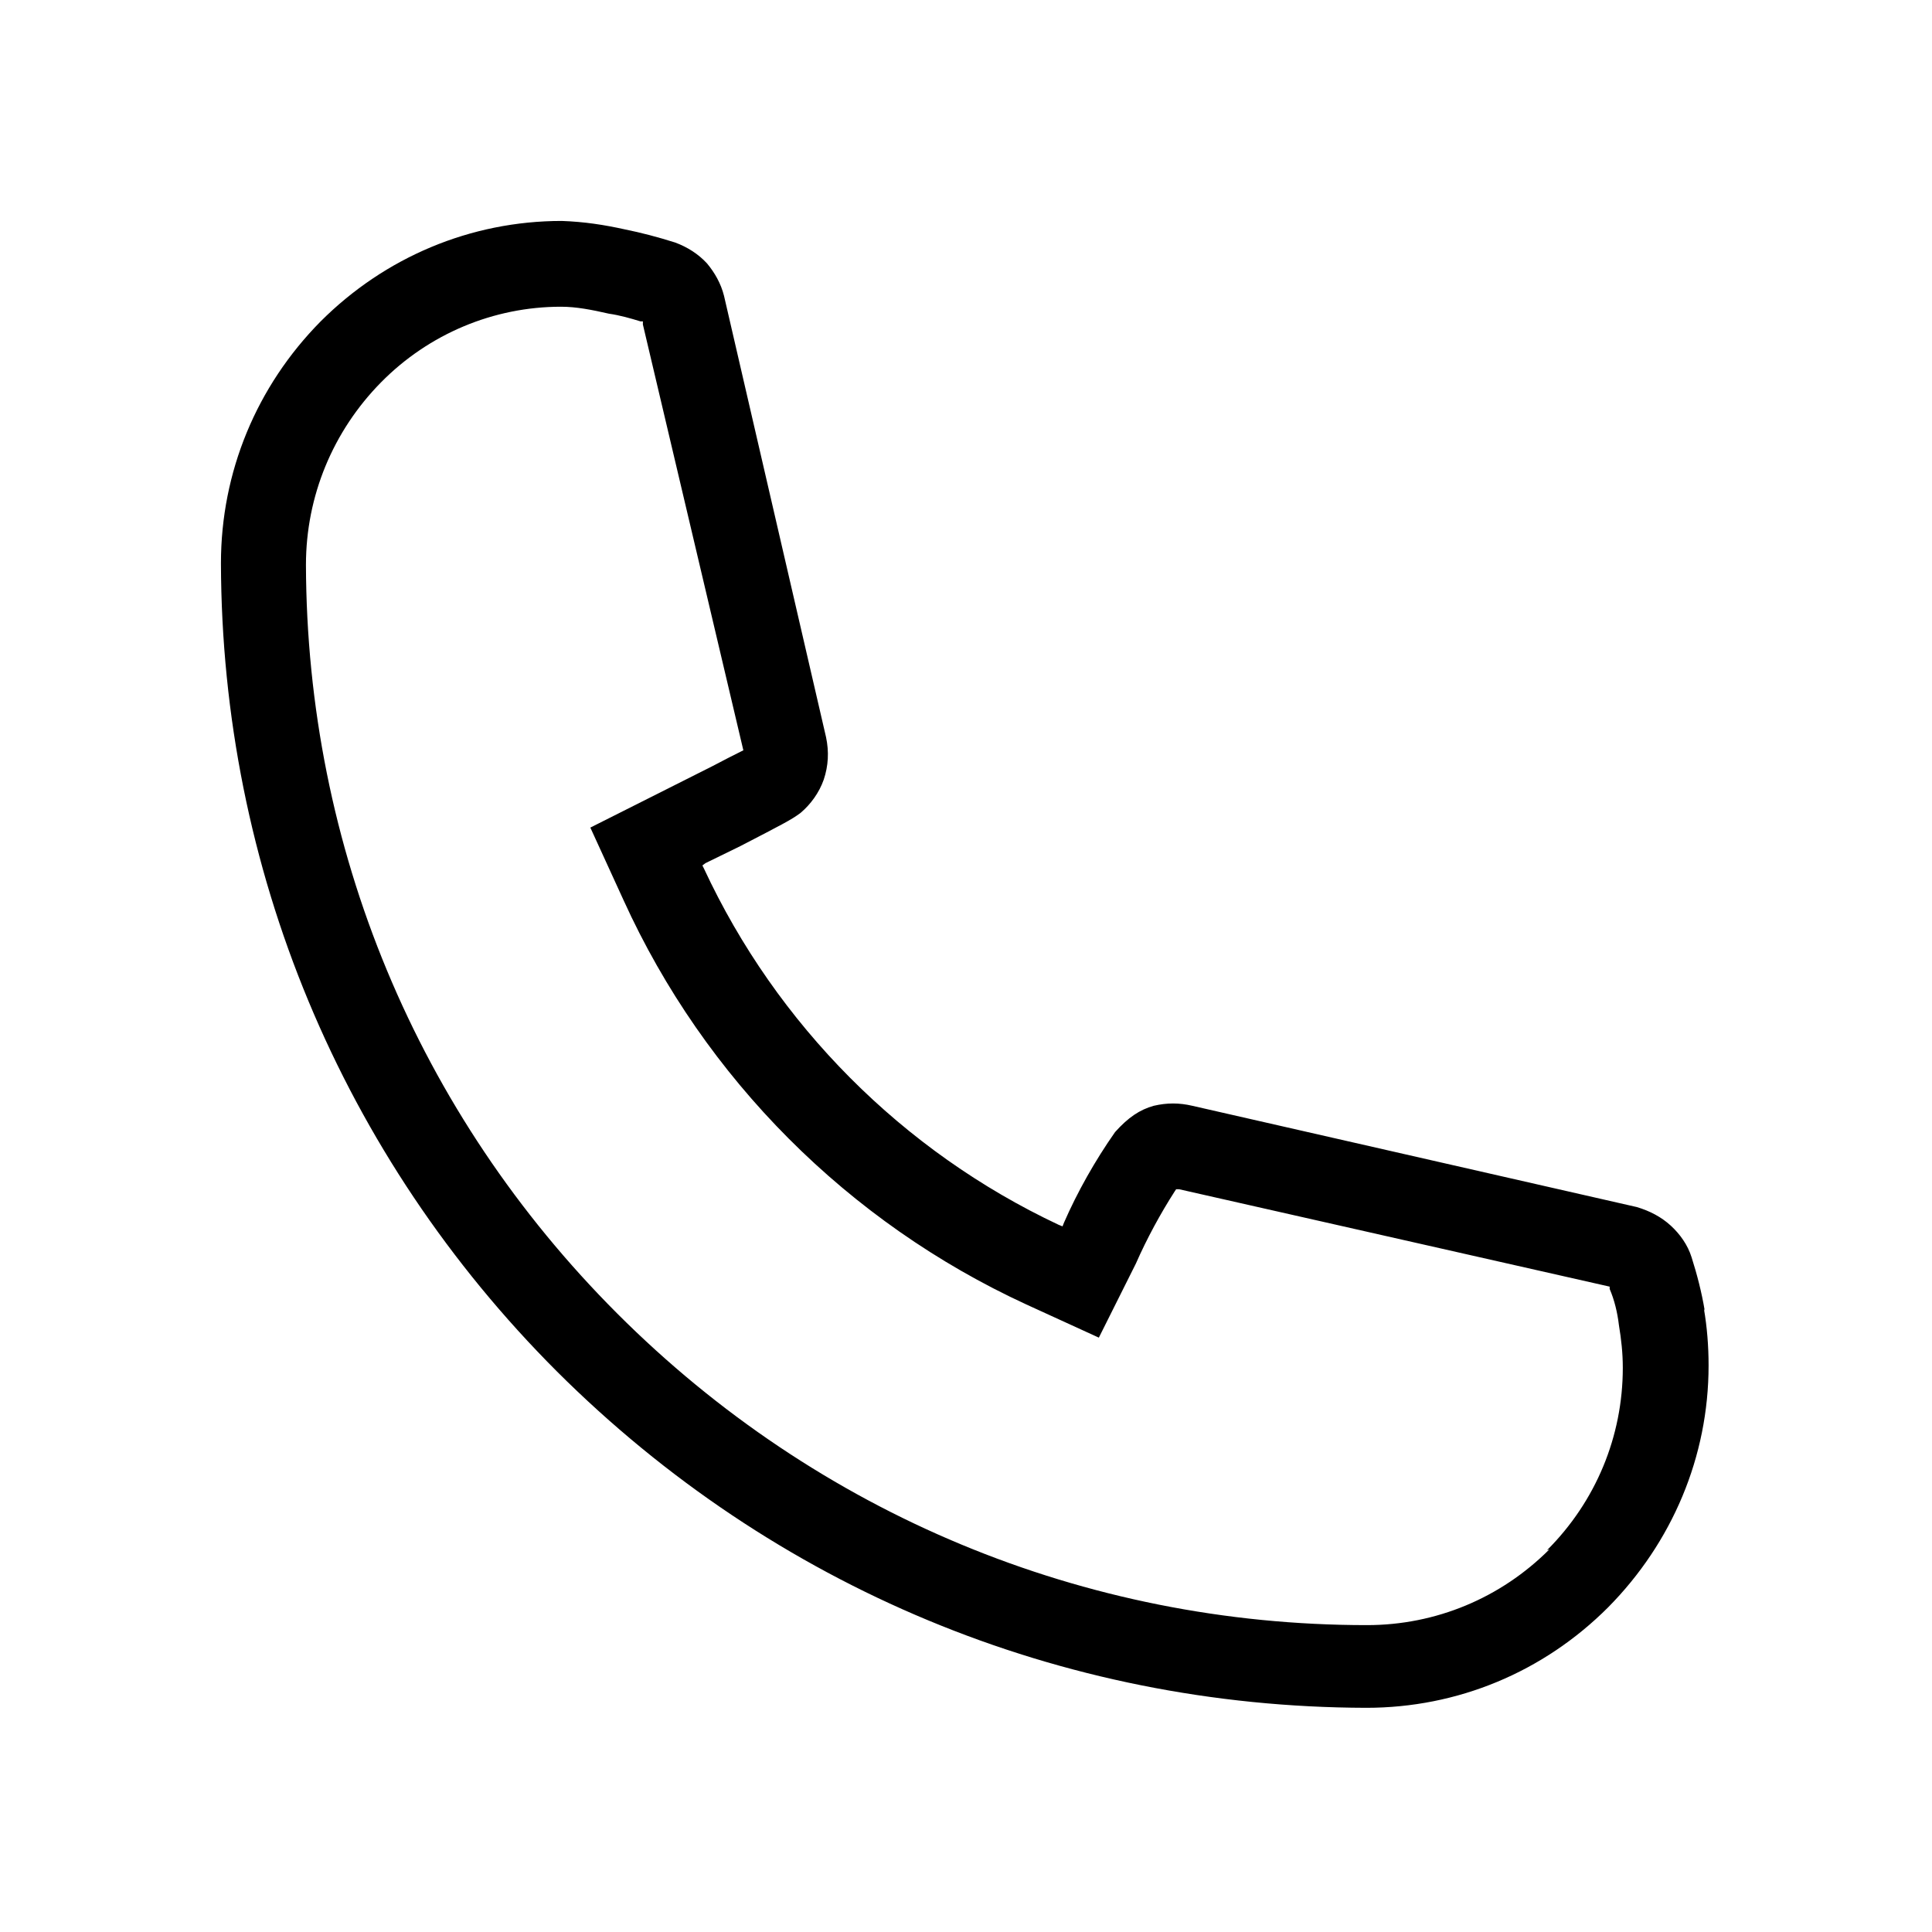 <svg width="25" height="25" viewBox="0 0 25 25" fill="none" xmlns="http://www.w3.org/2000/svg">
<g clip-path="url(#clip0_25_342)">
<path d="M22.059 16.959C22.019 16.719 21.959 16.489 21.889 16.269C21.839 16.109 21.739 15.969 21.619 15.859C21.499 15.749 21.349 15.669 21.179 15.619L15.429 14.309C15.259 14.269 15.099 14.269 14.929 14.309C14.749 14.359 14.599 14.459 14.429 14.649C14.169 15.019 13.939 15.429 13.769 15.819L13.749 15.869L13.699 15.849C11.679 14.899 10.049 13.259 9.109 11.239L9.089 11.199L9.129 11.169L9.579 10.949C10.119 10.669 10.239 10.609 10.359 10.519C10.489 10.409 10.599 10.259 10.659 10.089C10.719 9.909 10.729 9.729 10.689 9.539L9.369 3.829C9.329 3.669 9.249 3.529 9.149 3.409C9.039 3.289 8.899 3.199 8.739 3.139C8.519 3.069 8.289 3.009 8.089 2.969C7.819 2.909 7.559 2.869 7.269 2.859C6.089 2.859 4.979 3.329 4.149 4.159C3.319 4.999 2.859 6.109 2.859 7.289C2.869 11.239 4.419 14.959 7.209 17.749C10.009 20.539 13.719 22.089 17.679 22.099C18.859 22.099 19.969 21.639 20.809 20.799C21.639 19.959 22.109 18.849 22.109 17.669C22.109 17.419 22.089 17.169 22.049 16.939L22.059 16.959ZM20.049 20.049C19.419 20.679 18.579 21.029 17.689 21.029C14.029 21.029 10.579 19.589 7.989 16.999C5.399 14.409 3.969 10.969 3.959 7.309C3.959 6.419 4.309 5.579 4.929 4.949C5.549 4.319 6.389 3.969 7.259 3.969C7.459 3.969 7.659 4.009 7.879 4.059C8.019 4.079 8.159 4.119 8.289 4.159H8.319V4.199L9.619 9.709L9.579 9.729C9.499 9.769 9.379 9.829 9.209 9.919L7.639 10.709L8.069 11.649C9.119 13.959 10.979 15.819 13.279 16.879L14.219 17.309L14.699 16.349C14.839 16.029 15.019 15.699 15.199 15.419L15.219 15.389H15.259L20.829 16.649V16.679C20.889 16.819 20.929 16.979 20.949 17.149C20.979 17.329 20.999 17.509 20.999 17.699C20.999 18.589 20.649 19.429 20.019 20.059L20.049 20.049Z" fill="black"/>
</g>
<defs>
<clipPath id="clip0_25_342">
<rect width="25" height="25" fill="white"/>
</clipPath>
</defs>
</svg>
